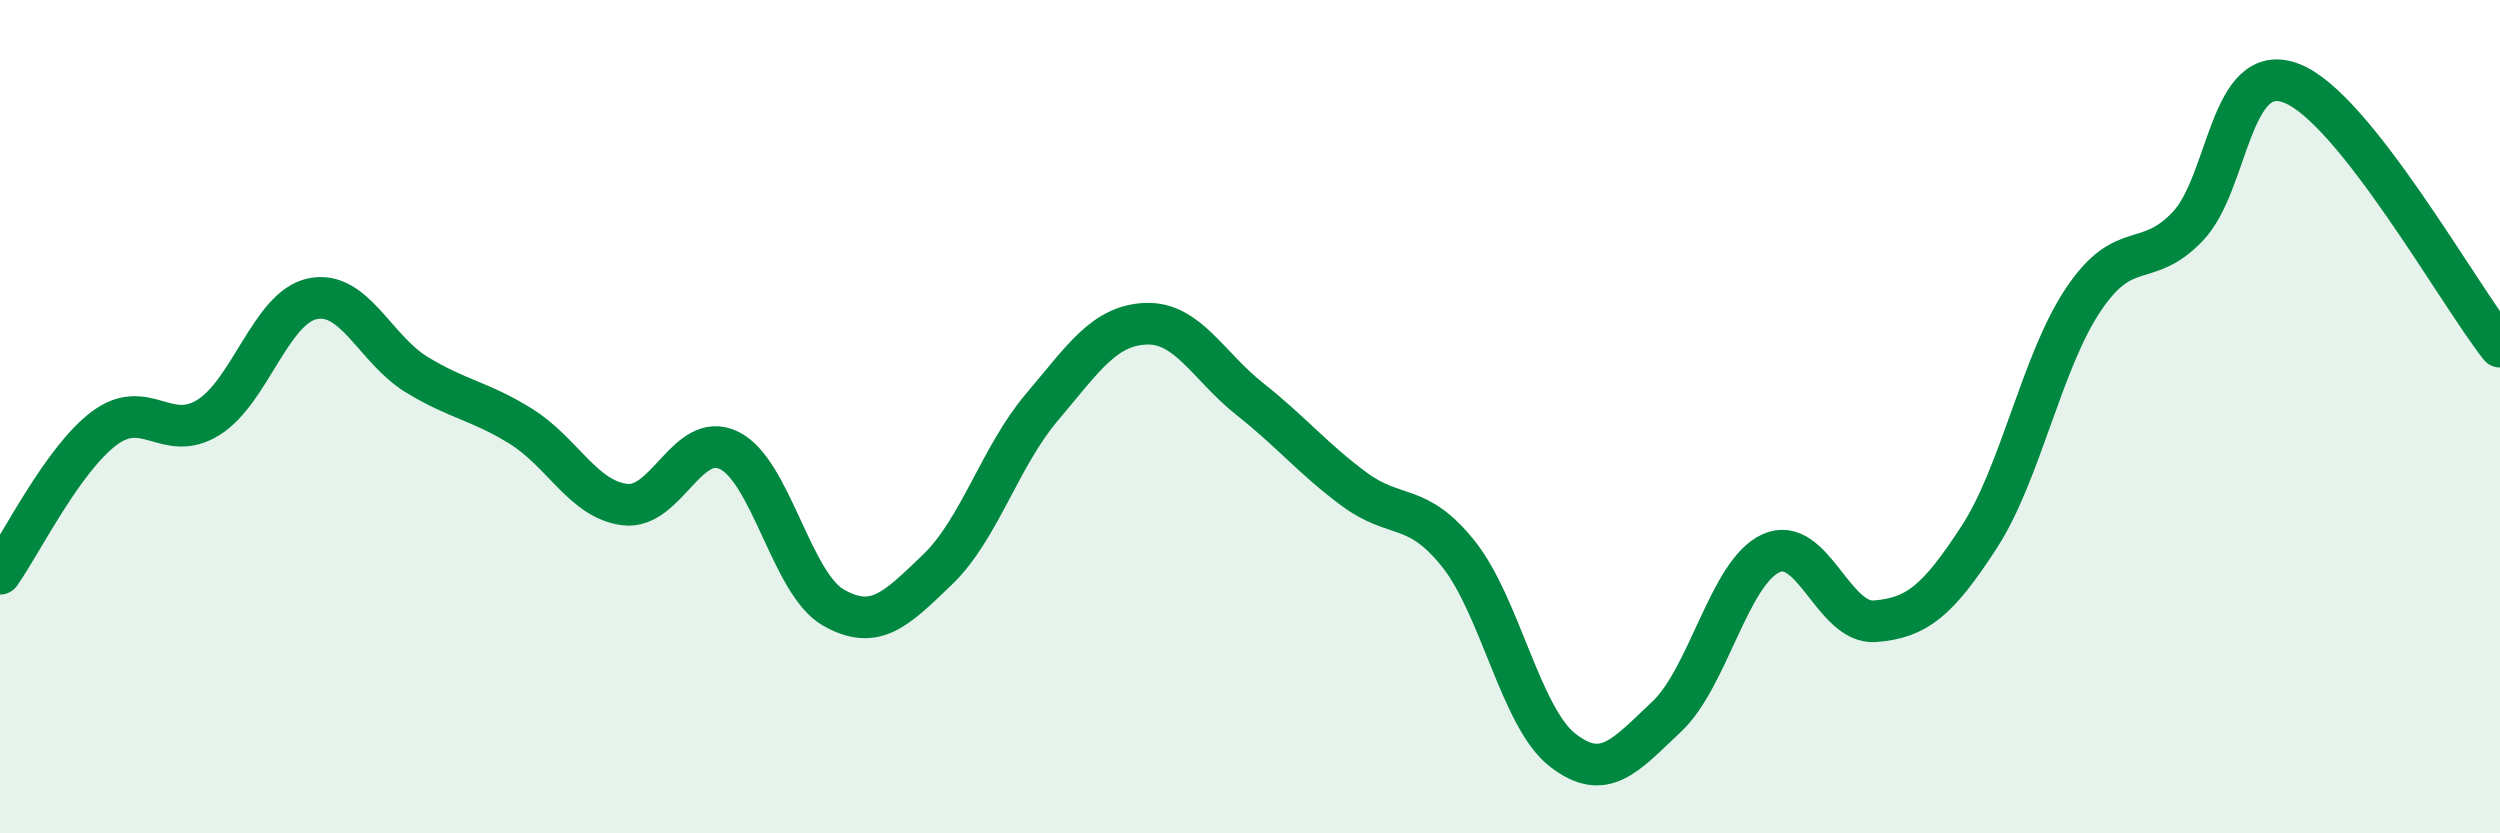 
    <svg width="60" height="20" viewBox="0 0 60 20" xmlns="http://www.w3.org/2000/svg">
      <path
        d="M 0,13.77 C 0.5,13.07 1.5,11.03 2.5,10.28 C 3.5,9.53 4,10.64 5,10.02 C 6,9.4 6.5,7.38 7.5,7.17 C 8.5,6.96 9,8.38 10,8.99 C 11,9.6 11.5,9.61 12.5,10.23 C 13.5,10.85 14,11.99 15,12.11 C 16,12.23 16.5,10.32 17.5,10.81 C 18.5,11.3 19,14.01 20,14.58 C 21,15.15 21.5,14.63 22.5,13.67 C 23.5,12.71 24,10.96 25,9.78 C 26,8.6 26.5,7.81 27.5,7.77 C 28.5,7.73 29,8.79 30,9.58 C 31,10.37 31.5,11 32.5,11.74 C 33.5,12.48 34,12.04 35,13.29 C 36,14.54 36.5,17.22 37.5,18 C 38.5,18.78 39,18.14 40,17.2 C 41,16.26 41.5,13.74 42.5,13.28 C 43.5,12.82 44,14.99 45,14.91 C 46,14.83 46.5,14.43 47.5,12.89 C 48.5,11.35 49,8.68 50,7.19 C 51,5.7 51.5,6.48 52.5,5.44 C 53.5,4.4 53.5,1.42 55,2 C 56.5,2.58 59,7.06 60,8.32L60 20L0 20Z"
        fill="#008740"
        opacity="0.1"
        stroke-linecap="round"
        stroke-linejoin="round"
      />
      <path
        d="M 0,13.77 C 0.5,13.07 1.5,11.03 2.5,10.28 C 3.5,9.53 4,10.64 5,10.02 C 6,9.4 6.5,7.38 7.5,7.17 C 8.5,6.96 9,8.38 10,8.99 C 11,9.6 11.5,9.61 12.5,10.23 C 13.5,10.85 14,11.99 15,12.11 C 16,12.23 16.5,10.32 17.5,10.81 C 18.5,11.3 19,14.01 20,14.58 C 21,15.15 21.5,14.63 22.5,13.67 C 23.5,12.71 24,10.96 25,9.78 C 26,8.6 26.5,7.81 27.5,7.77 C 28.5,7.73 29,8.79 30,9.58 C 31,10.37 31.5,11 32.5,11.74 C 33.5,12.48 34,12.04 35,13.29 C 36,14.54 36.5,17.22 37.5,18 C 38.5,18.78 39,18.14 40,17.2 C 41,16.26 41.5,13.74 42.5,13.28 C 43.5,12.82 44,14.99 45,14.91 C 46,14.83 46.5,14.43 47.5,12.89 C 48.5,11.35 49,8.68 50,7.19 C 51,5.7 51.5,6.48 52.5,5.44 C 53.5,4.4 53.5,1.42 55,2 C 56.5,2.58 59,7.06 60,8.32"
        stroke="#008740"
        stroke-width="1"
        fill="none"
        stroke-linecap="round"
        stroke-linejoin="round"
      />
    </svg>
  